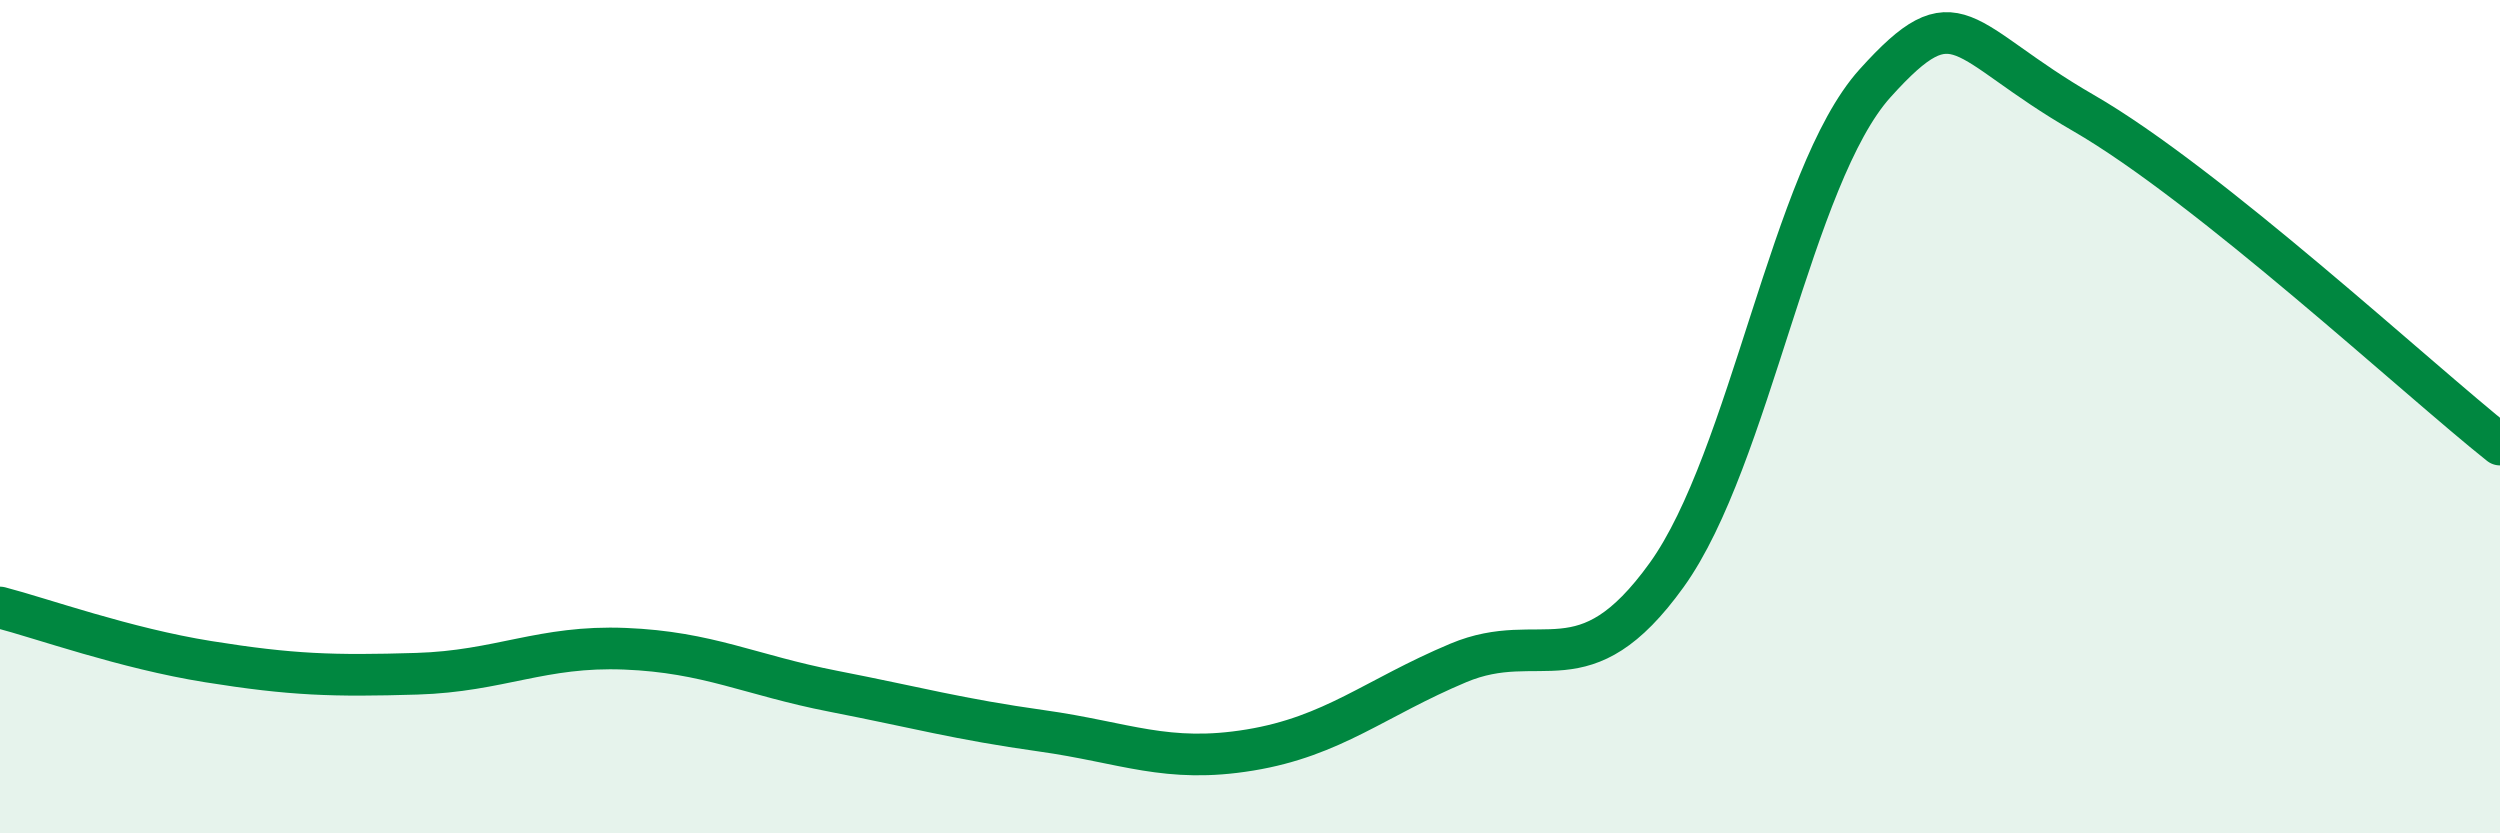 
    <svg width="60" height="20" viewBox="0 0 60 20" xmlns="http://www.w3.org/2000/svg">
      <path
        d="M 0,14.58 C 1,14.84 3,15.56 5,15.88 C 7,16.2 8,16.23 10,16.17 C 12,16.11 13,15.49 15,15.57 C 17,15.65 18,16.2 20,16.59 C 22,16.98 23,17.26 25,17.54 C 27,17.82 28,18.33 30,18 C 32,17.67 33,16.75 35,15.91 C 37,15.07 38,16.58 40,13.8 C 42,11.02 43,4.22 45,2 C 47,-0.22 47,0.98 50,2.71 C 53,4.44 58,9.08 60,10.67L60 20L0 20Z"
        fill="#008740"
        opacity="0.1"
        stroke-linecap="round"
        stroke-linejoin="round"
      />
      <path
        d="M 0,14.58 C 1,14.84 3,15.56 5,15.88 C 7,16.2 8,16.23 10,16.17 C 12,16.11 13,15.49 15,15.57 C 17,15.65 18,16.2 20,16.59 C 22,16.98 23,17.26 25,17.54 C 27,17.82 28,18.33 30,18 C 32,17.67 33,16.75 35,15.91 C 37,15.07 38,16.58 40,13.8 C 42,11.02 43,4.22 45,2 C 47,-0.22 47,0.98 50,2.71 C 53,4.44 58,9.08 60,10.67"
        stroke="#008740"
        stroke-width="1"
        fill="none"
        stroke-linecap="round"
        stroke-linejoin="round"
      />
    </svg>
  